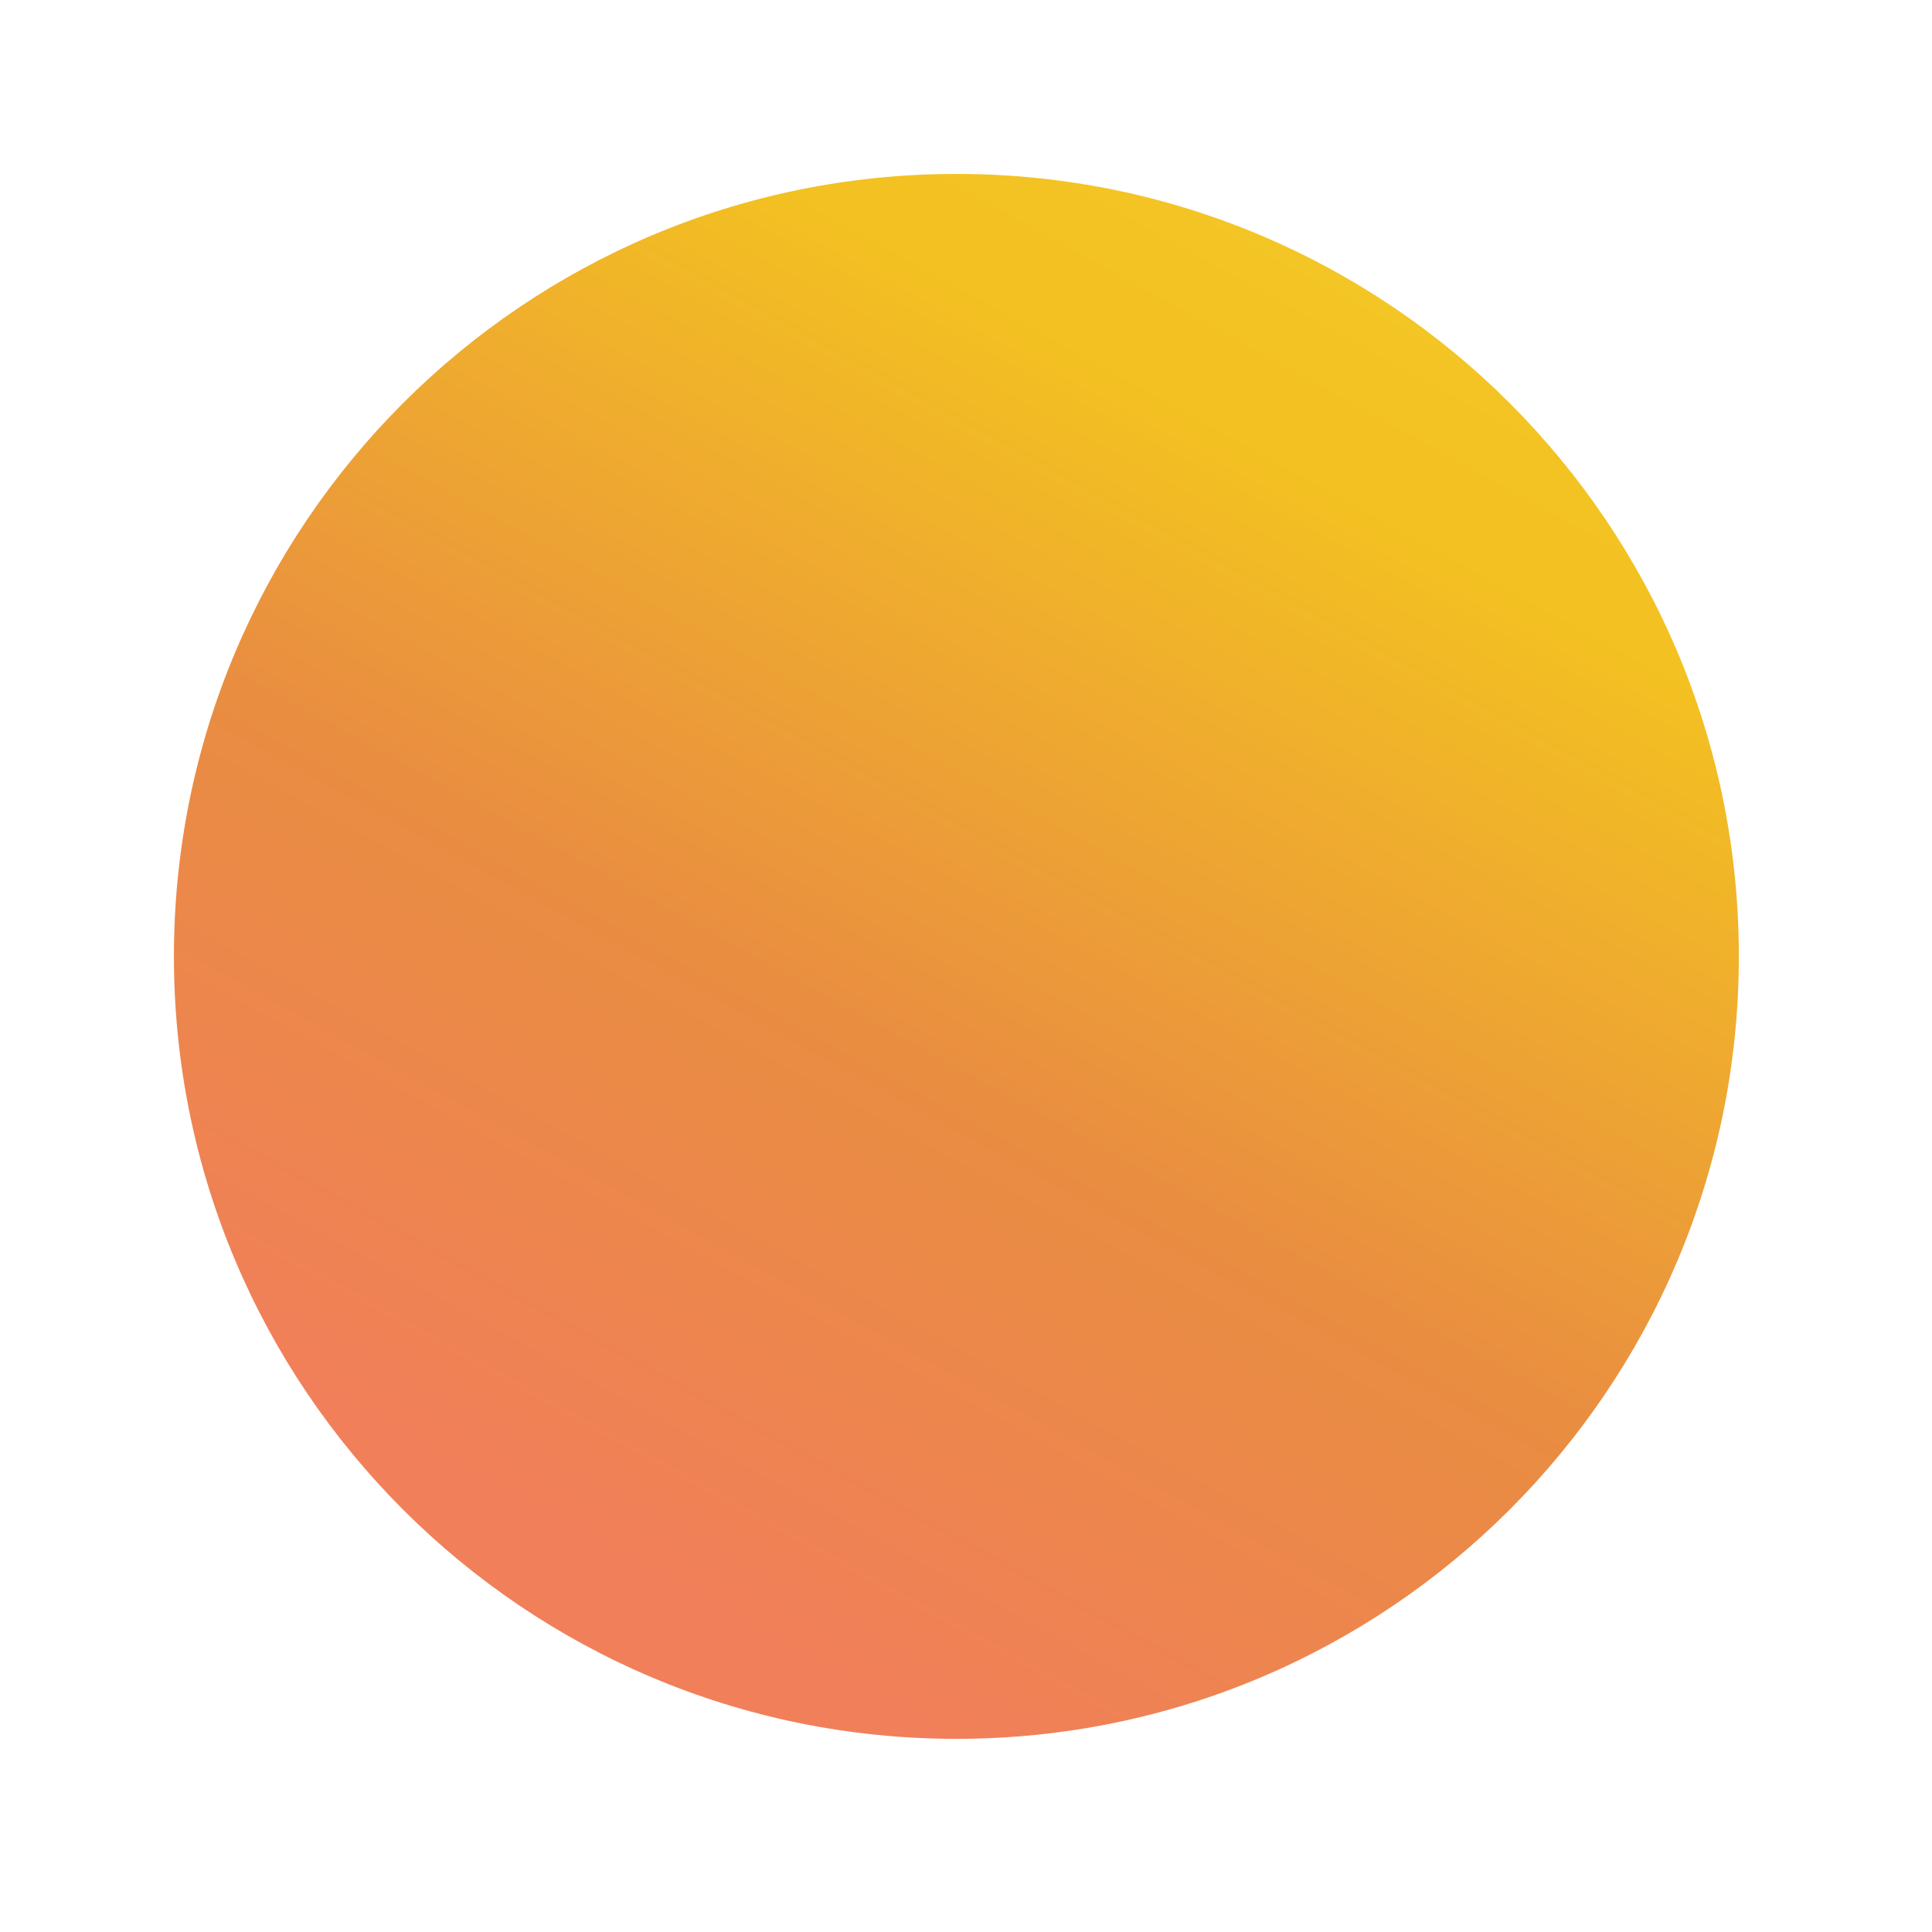 <svg width="100" height="100" viewBox="0 0 100 100" fill="none" xmlns="http://www.w3.org/2000/svg">
<path d="M49.502 90.002C71.869 90.002 90.002 71.869 90.002 49.502C90.002 27.134 71.869 9.002 49.502 9.002C27.134 9.002 9.002 27.134 9.002 49.502C9.002 71.869 27.134 90.002 49.502 90.002Z" fill="url(#paint0_linear_3529_35406)"/>
<defs>
<linearGradient id="paint0_linear_3529_35406" x1="77.015" y1="-0.568" x2="31.578" y2="82.113" gradientUnits="userSpaceOnUse">
<stop stop-color="#F5EB47"/>
<stop offset="0.03" stop-color="#F4E23F"/>
<stop offset="0.11" stop-color="#F3D02E"/>
<stop offset="0.19" stop-color="#F3C424"/>
<stop offset="0.28" stop-color="#F3C121"/>
<stop offset="0.67" stop-color="#E98D41"/>
<stop offset="0.985" stop-color="#F17F59"/>
</linearGradient>
</defs>
</svg>
